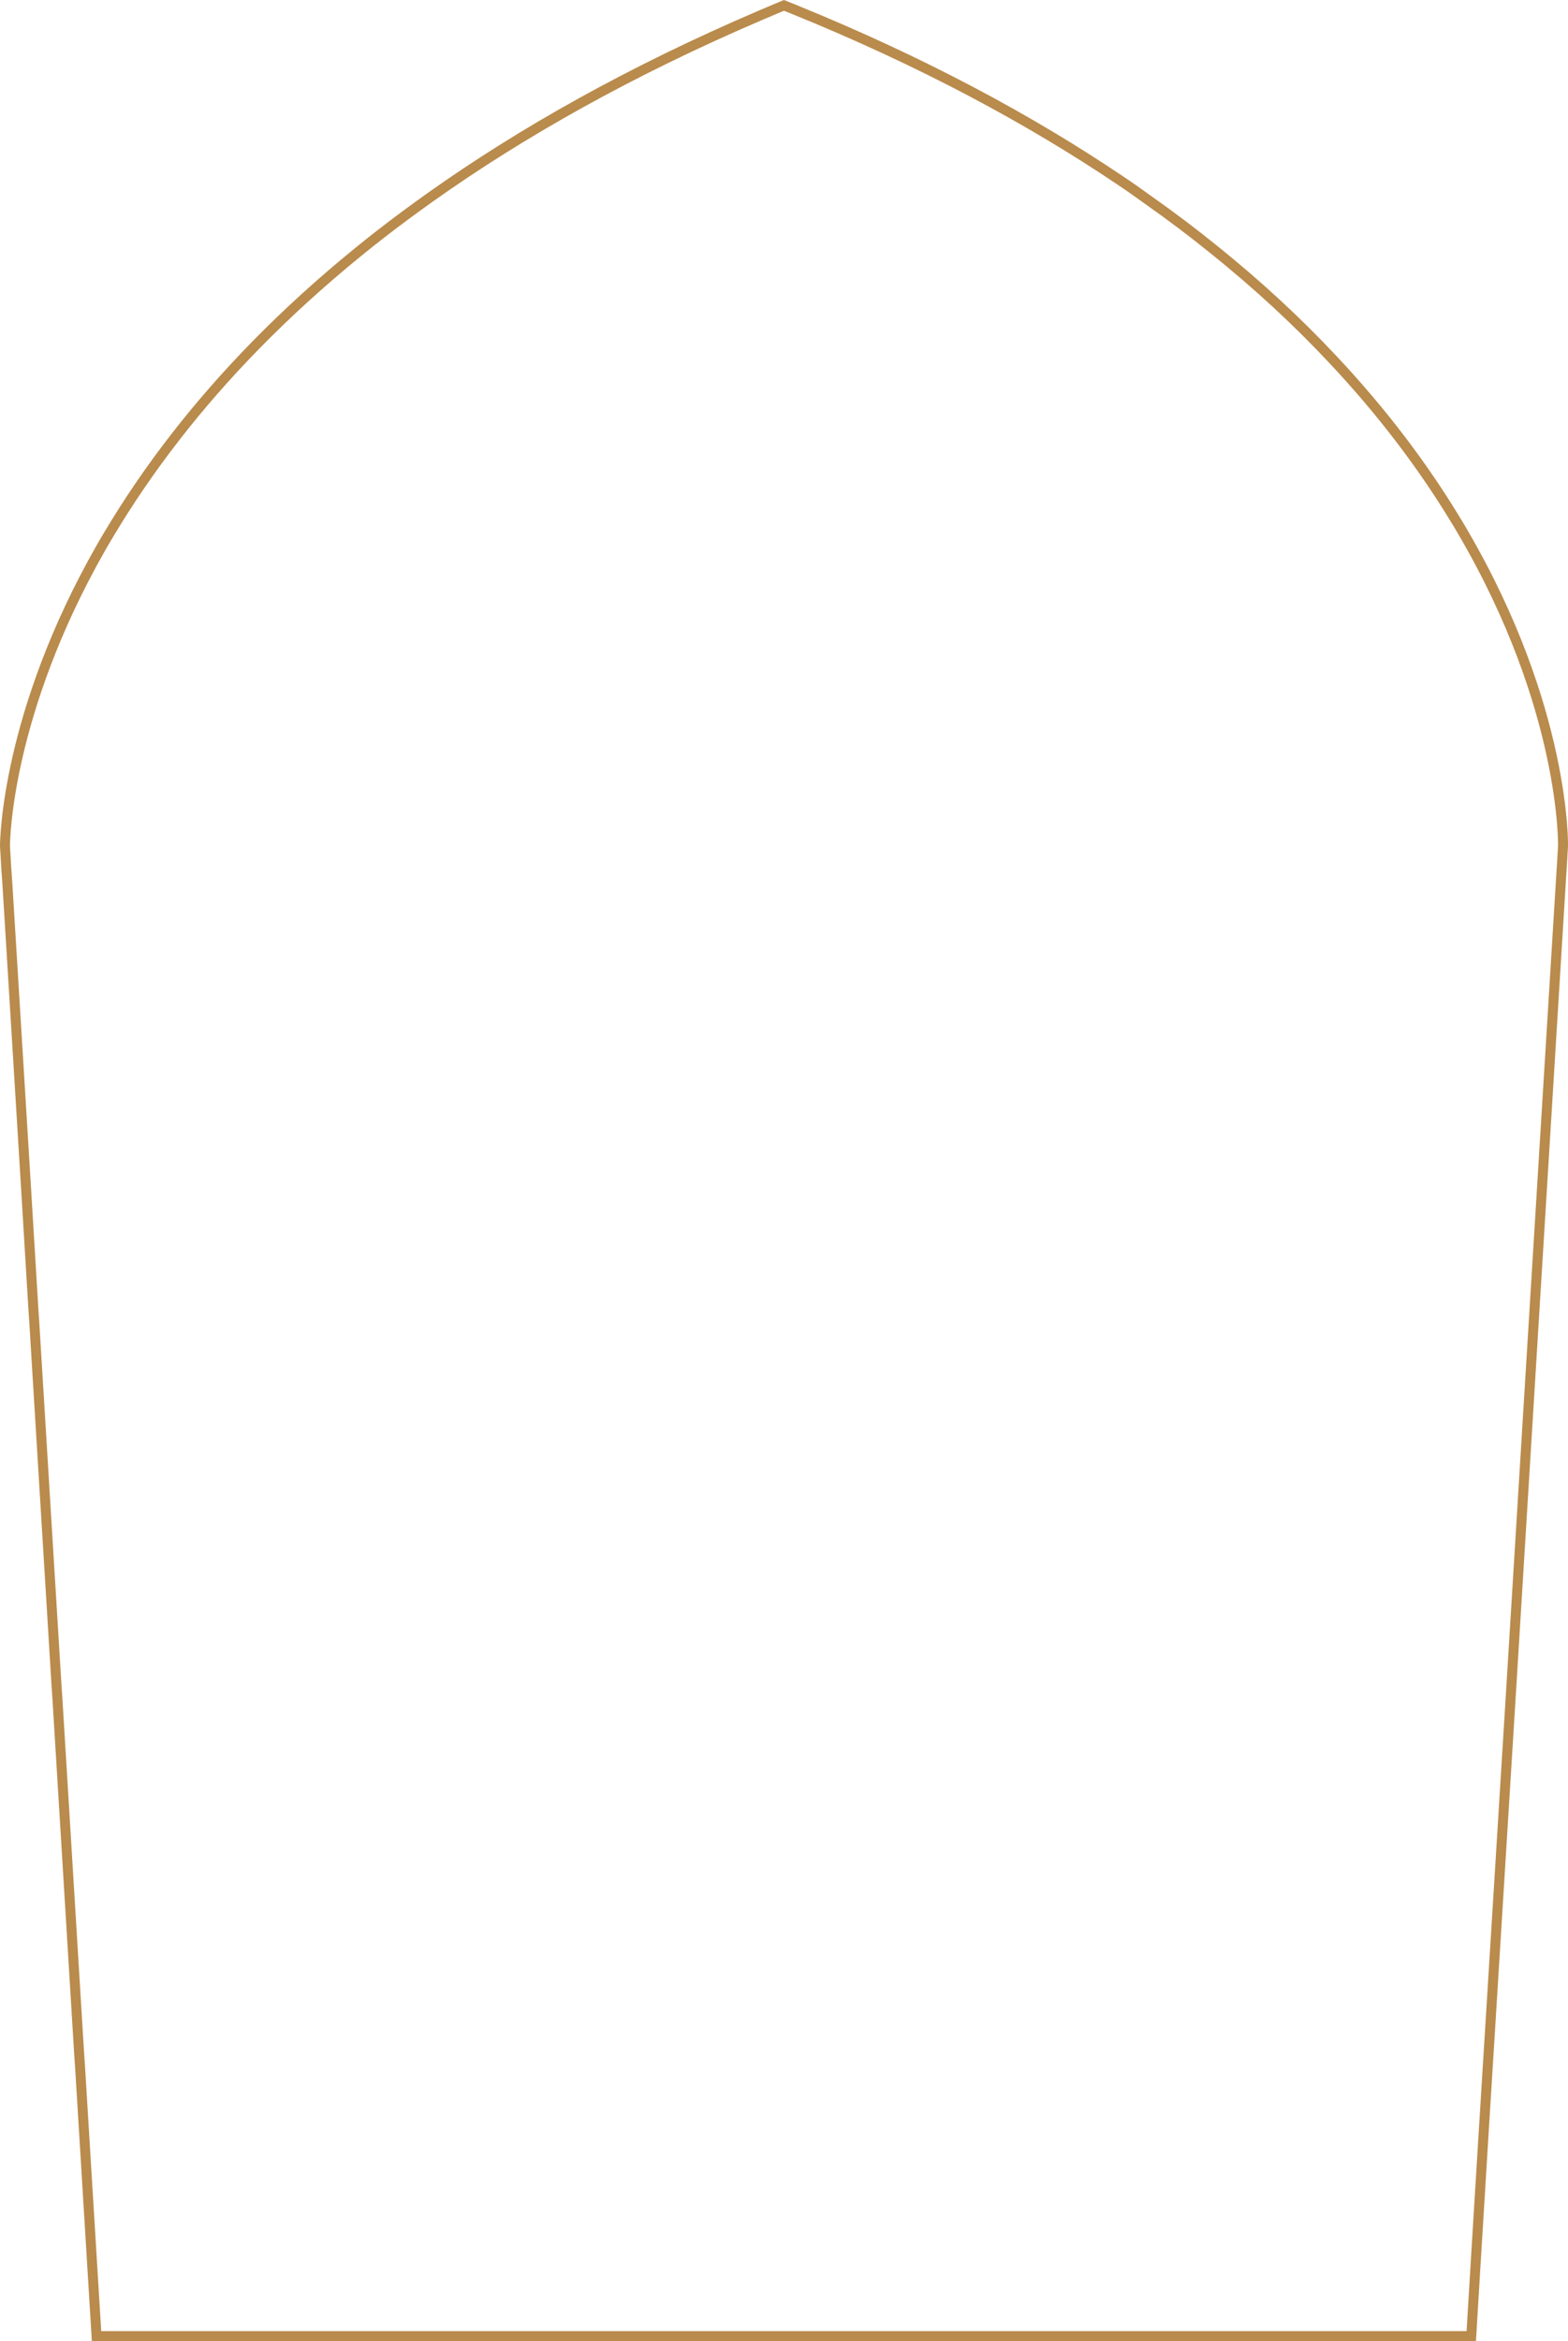 <?xml version="1.0" encoding="UTF-8"?> <svg xmlns="http://www.w3.org/2000/svg" width="315" height="470" viewBox="0 0 315 470" fill="none"><path d="M157.491 1.079C158.123 1.327 158.704 1.566 159.356 1.825V1.826C185.364 12.378 207.016 24.082 224.994 36.192L224.998 36.195C226.897 37.461 228.762 38.767 230.553 40.072L230.566 40.082C235.236 43.369 239.646 46.693 243.79 50.054L243.794 50.058C252.872 57.341 260.749 64.696 267.616 72.013L267.618 72.014C277.885 82.914 285.868 93.659 292.059 103.801L292.063 103.808C292.736 104.889 293.366 105.928 293.955 106.964L293.96 106.973C304.306 124.699 309.315 140.451 311.737 151.756C312.949 157.408 313.513 161.95 313.775 165.07C313.906 166.63 313.963 167.835 313.985 168.646C313.997 169.051 314 169.358 314 169.562C314 169.663 314 169.739 313.999 169.788C313.999 169.81 313.998 169.827 313.998 169.839L313.851 172.449L313.589 176.605V176.606L308.301 262.409L308.113 265.484L303.649 338.087L303.462 341.124L299.072 411.851L298.885 414.849L298.135 426.926H298.134L296.484 453.777V453.778L295.567 469H19.394L16.074 414.814V414.807L15.887 412.07L11.536 341.05V341.043L11.349 338.307L6.885 265.449V265.444L6.697 262.63L5.31 239.799L3.586 211.673L1.486 177.51V177.502L1.26 174.238H1.259L1 169.854C1.005 168.689 1.323 143.253 20.222 110.075L20.226 110.067C20.741 109.146 21.295 108.221 21.859 107.281L21.86 107.278C25.666 100.899 30.143 94.259 35.443 87.469V87.468C44.809 75.455 56.76 62.943 71.966 50.577L71.967 50.576C74.992 48.112 78.168 45.644 81.454 43.218C83.146 41.976 84.86 40.711 86.611 39.48L86.614 39.478C104.645 26.699 126.511 14.296 152.968 2.986L155.543 1.896L155.549 1.893C155.936 1.727 156.315 1.57 156.7 1.41C156.961 1.302 157.224 1.191 157.491 1.079Z" stroke="#B98B4C" stroke-width="2"></path></svg> 